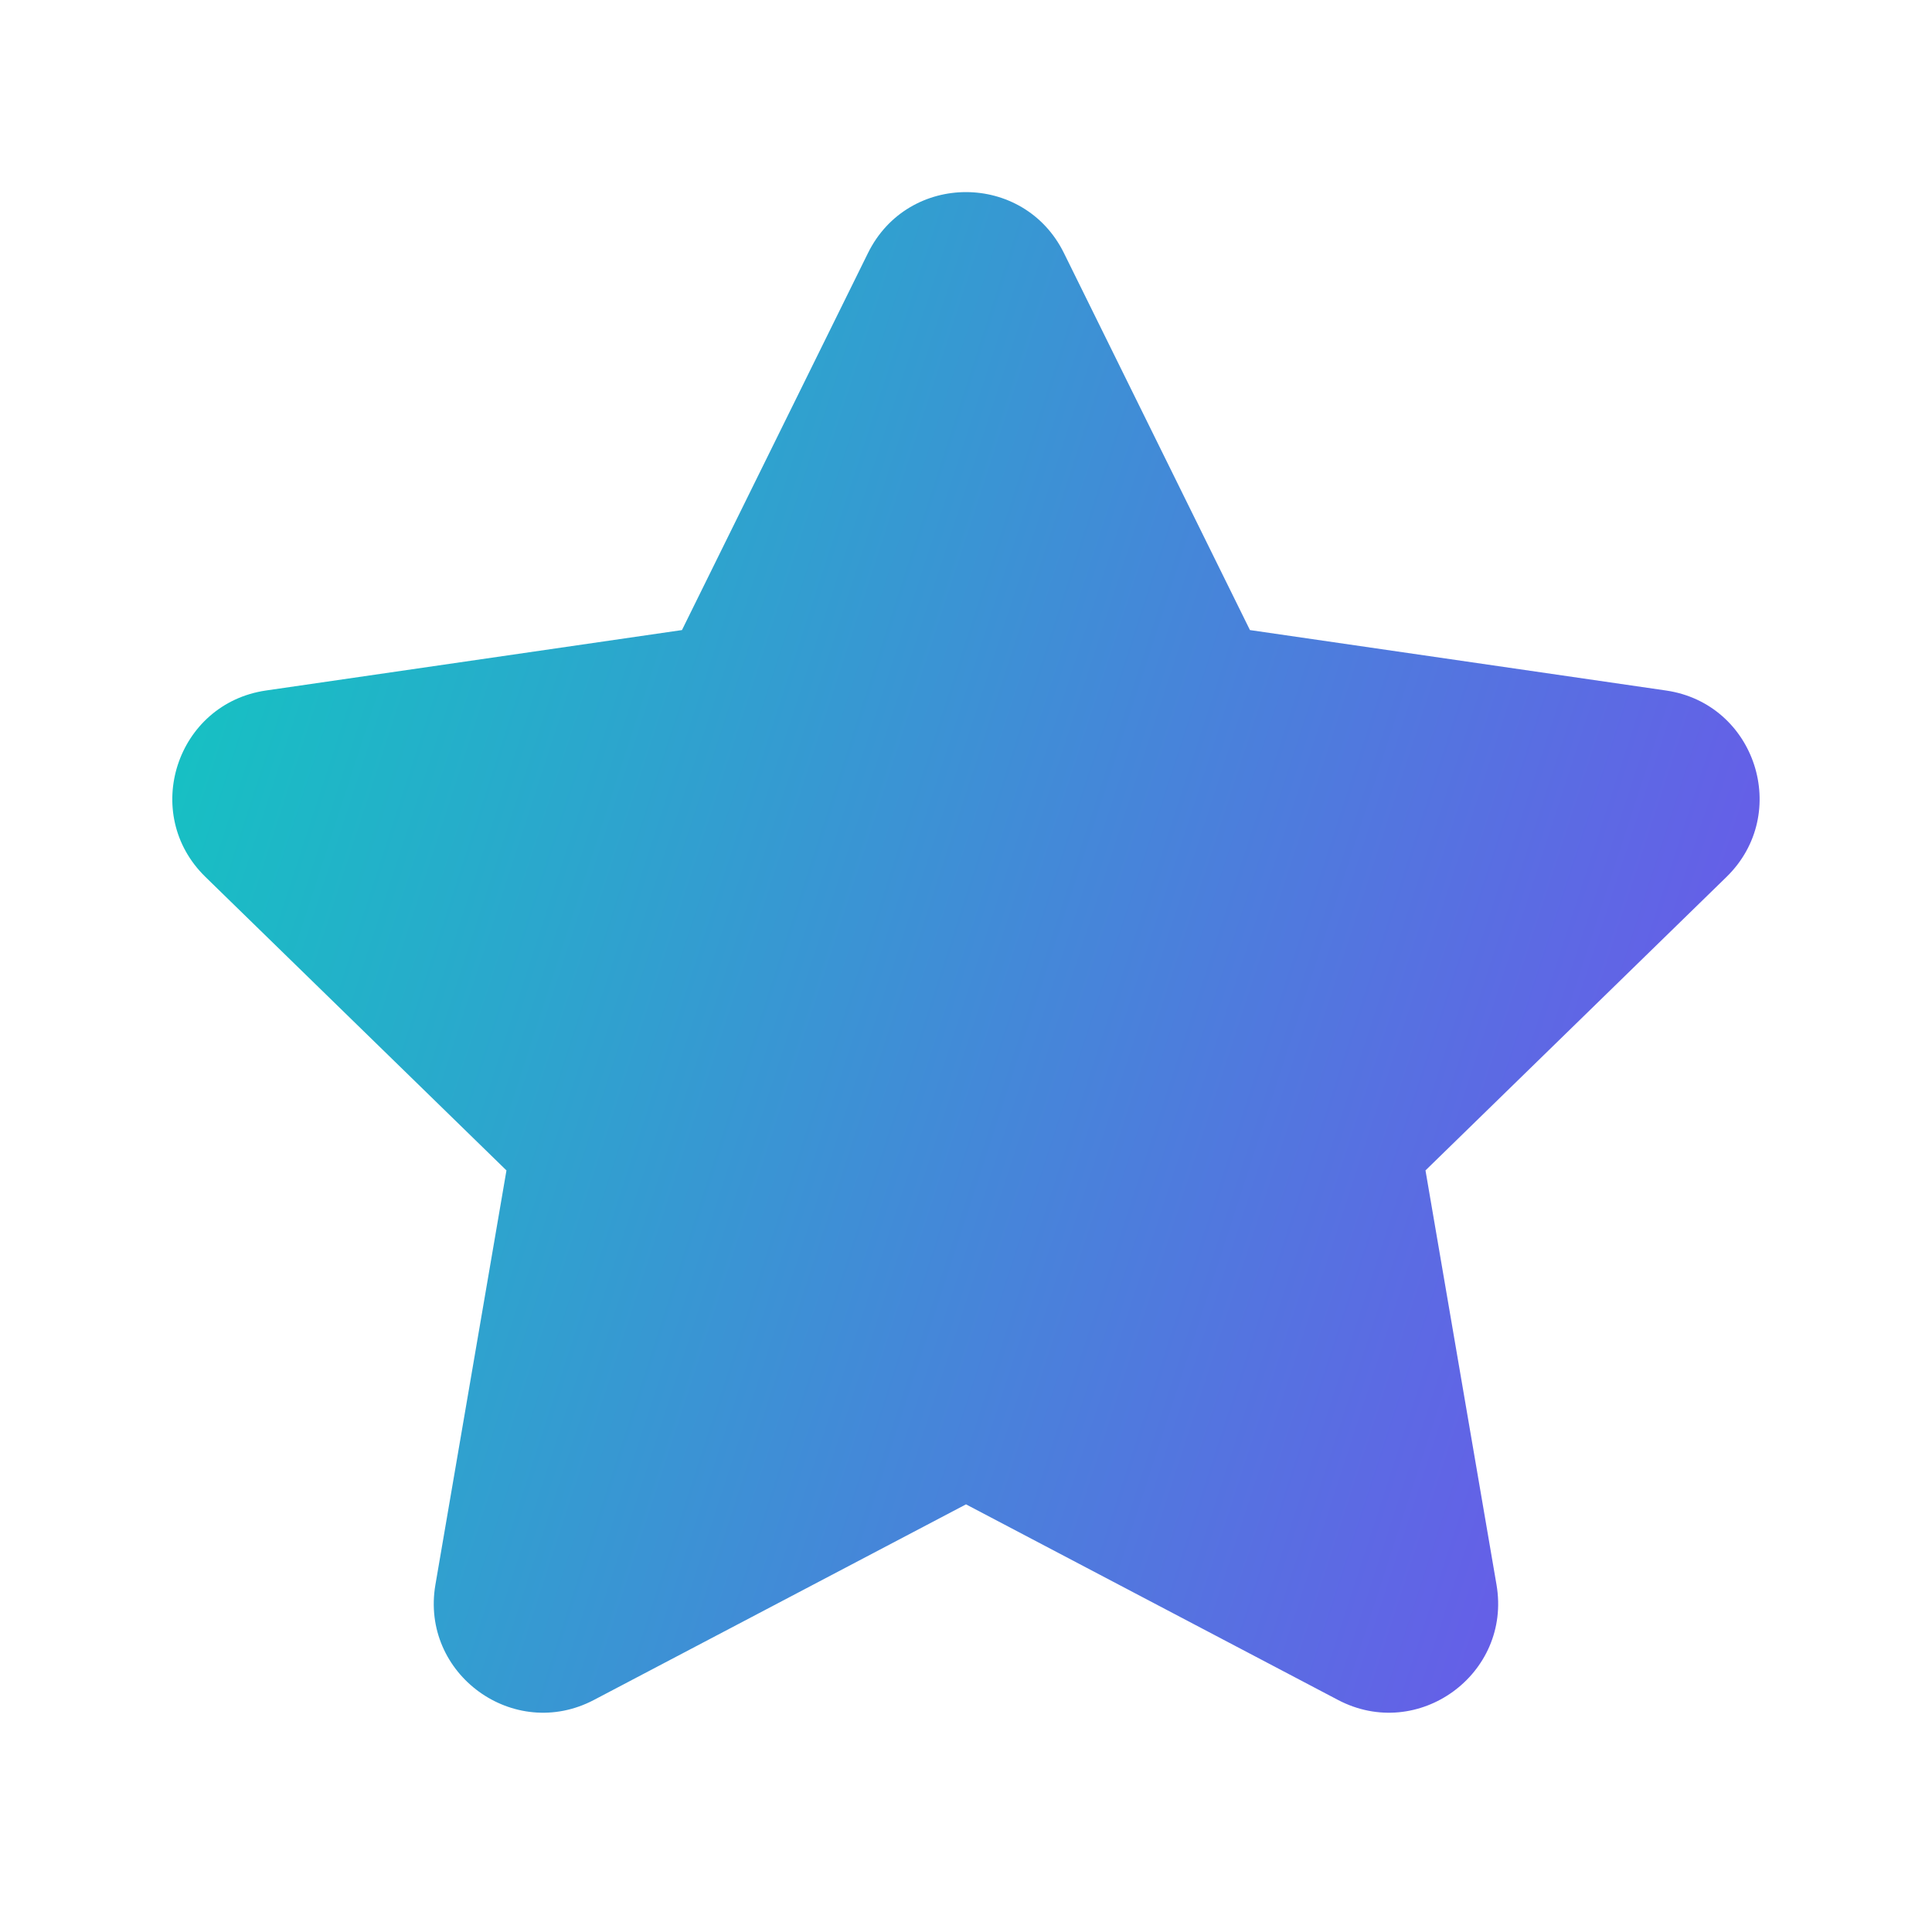 <svg xmlns="http://www.w3.org/2000/svg" fill="none" viewBox="0 0 71 70" height="70" width="71">
<path fill="url(#paint0_linear_35_2265)" d="M35.5 55.283L21.828 62.47C18.881 64.019 15.44 61.518 16.001 58.237L18.612 43.011L7.55 32.226C5.165 29.903 6.481 25.856 9.774 25.375L25.062 23.154L31.898 9.299C33.371 6.313 37.626 6.313 39.099 9.299L45.935 23.154L61.224 25.375C64.516 25.852 65.832 29.899 63.448 32.226L52.386 43.011L54.996 58.237C55.558 61.518 52.116 64.019 49.17 62.47L35.5 55.283Z"></path>
<defs>
<linearGradient gradientUnits="userSpaceOnUse" y2="20.492" x2="76.964" y1="-4.582" x1="-0.09" id="paint0_linear_35_2265">
<stop stop-color="#00DCB9"></stop>
<stop stop-color="#7150ED" offset="1"></stop>
</linearGradient>
</defs>
</svg>
